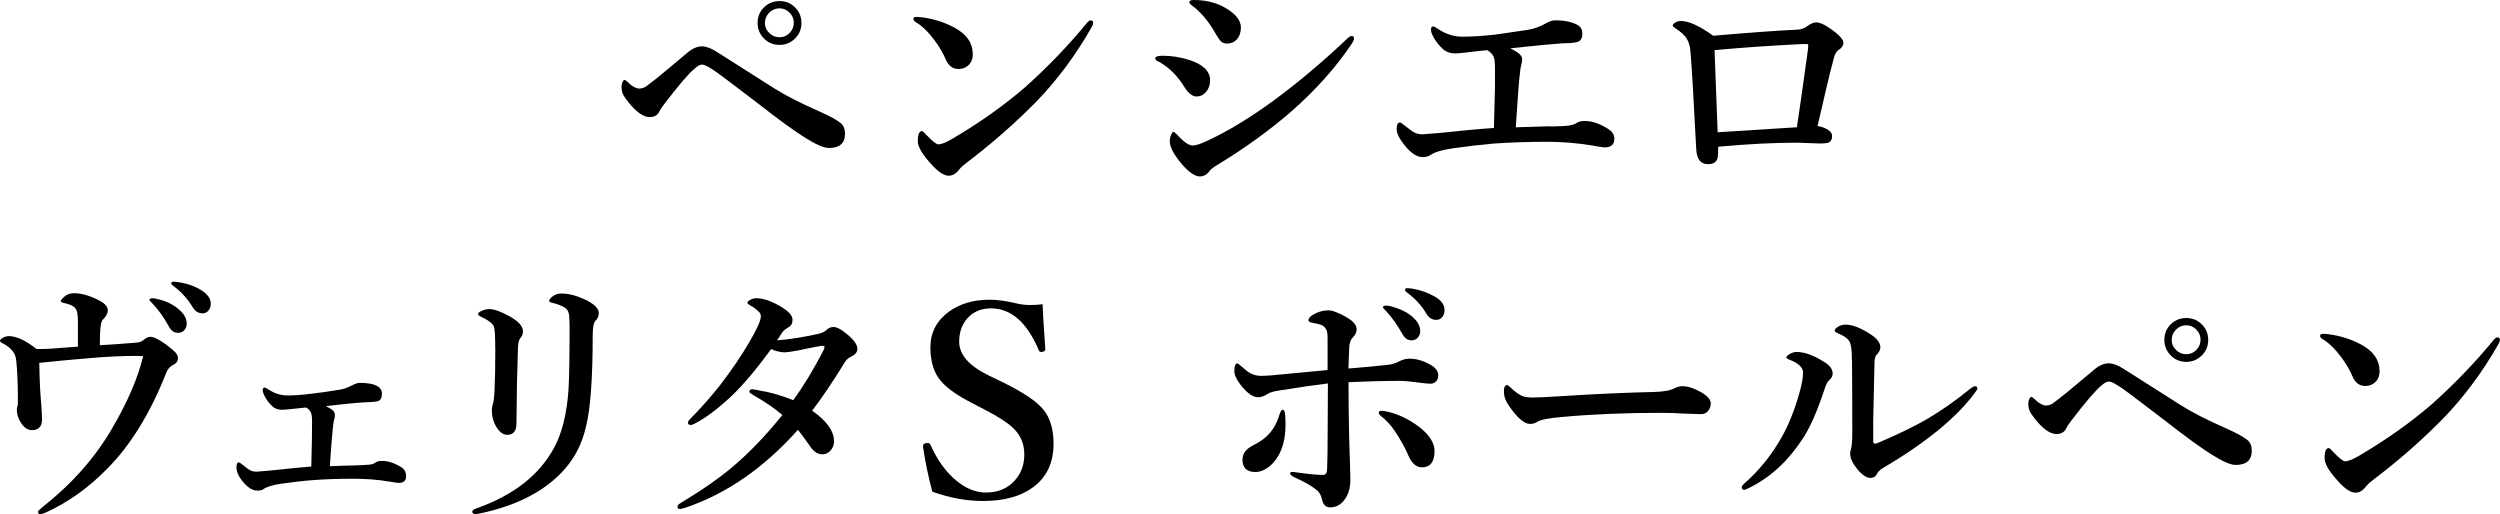 <?xml version="1.0" encoding="UTF-8"?> <svg xmlns="http://www.w3.org/2000/svg" id="_レイヤー_1" data-name="レイヤー_1" viewBox="0 0 378.6 77.88"><path d="M96.88,13.4c.33,0,.64-.1.96-.31,1.08-.78,3.12-2.45,6.13-5,.82-.72,1.59-1.07,2.32-1.07.65,0,1.41.28,2.27.84l8.61,5.47c1.67,1.07,4.02,2.27,7.05,3.61,1.35.59,2.38,1.15,3.07,1.68.46.38.68.92.68,1.62,0,1.45-.81,2.17-2.44,2.17-.75,0-1.94-.51-3.55-1.52-1.59-.98-4-2.73-7.25-5.27-3.24-2.47-5.18-3.94-5.8-4.39-1.3-.96-2.18-1.45-2.64-1.45-.27,0-.64.2-1.09.61-.82.64-2.35,2.42-4.59,5.35-.38.48-.63.87-.76,1.15-.26.56-.75.84-1.48.84-.91,0-1.97-.73-3.16-2.19-.48-.61-.79-1.07-.92-1.39-.1-.27-.16-.62-.16-1.05,0-.25.05-.49.16-.72.09-.18.19-.27.29-.27s.25.09.43.27c.69.69,1.32,1.04,1.88,1.04ZM118.05.16c.99,0,1.81.36,2.46,1.07.57.62.86,1.37.86,2.25,0,.99-.36,1.81-1.09,2.46-.62.57-1.37.86-2.23.86-.99,0-1.81-.36-2.46-1.09-.57-.62-.86-1.37-.86-2.23,0-1,.36-1.83,1.09-2.48.62-.56,1.37-.84,2.23-.84ZM118.05,1.27c-.65,0-1.2.25-1.64.74-.38.42-.57.91-.57,1.46,0,.62.25,1.16.74,1.6.42.38.91.57,1.46.57.62,0,1.16-.24,1.6-.72.38-.42.57-.9.57-1.45,0-.64-.24-1.18-.72-1.64-.42-.38-.9-.57-1.45-.57Z"></path><path d="M138.59,3.28c-.18-.1-.27-.24-.27-.41,0-.21.13-.31.39-.31.25,0,.5.01.76.04,1.88.23,3.57.77,5.1,1.6,1.84,1,2.75,2.34,2.75,4,0,.72-.23,1.29-.7,1.72-.4.35-.89.53-1.46.53-.9,0-1.55-.5-1.95-1.48-.39-.92-.95-1.88-1.68-2.87-.99-1.32-1.97-2.25-2.93-2.81ZM142.12,21.86c.43,0,1.11-.27,2.03-.8,4.14-2.43,7.84-5.05,11.09-7.85,3.46-3.1,6.59-6.35,9.39-9.77.2-.23.36-.35.51-.35.27,0,.41.12.41.35,0,.18-.08.41-.23.68-2.4,4.21-5.17,7.94-8.32,11.21-3.27,3.33-6.83,6.45-10.68,9.36-.4.29-.75.61-1.04.96-.48.64-1.02.96-1.6.96-.69,0-1.5-.51-2.44-1.52-1.5-1.59-2.25-2.83-2.25-3.71,0-1.02.21-1.52.64-1.52.12,0,.33.18.62.53.95.99,1.57,1.48,1.86,1.48Z"></path><path d="M175.52,9.36c-.38-.14-.57-.31-.57-.51,0-.27.37-.41,1.11-.41,1.34,0,2.69.21,4.04.64,2.11.68,3.16,1.71,3.16,3.09,0,.69-.21,1.28-.62,1.76-.39.46-.88.68-1.46.68s-1.21-.47-1.8-1.41c-1.03-1.69-2.32-2.98-3.87-3.85ZM183.16,25.92c-.4.53-.89.8-1.45.8-.73,0-1.62-.6-2.68-1.8-1.25-1.47-1.88-2.64-1.88-3.52,0-.38.08-.73.23-1.05.12-.26.23-.39.33-.39.08,0,.27.16.59.47.95,1.07,1.73,1.6,2.32,1.6.51,0,1.31-.27,2.4-.8,3.03-1.42,6.3-3.41,9.8-5.96,3.7-2.72,7.33-5.77,10.9-9.14.46-.46.77-.68.94-.68.26,0,.39.13.39.39,0,.17-.09.4-.27.68-2.43,3.65-5.53,7.12-9.28,10.41-3.31,2.86-7.02,5.54-11.13,8.03-.64.38-1.05.7-1.23.96ZM180.52.84c-.27-.2-.41-.36-.41-.51,0-.22.23-.33.68-.33,1.59,0,3.01.31,4.28.92,1.9.98,2.85,2.06,2.85,3.24,0,.74-.2,1.34-.61,1.8-.39.43-.9.64-1.52.64-.36,0-.67-.12-.92-.37-.2-.2-.45-.57-.76-1.11-1.05-1.86-2.25-3.29-3.59-4.28Z"></path><path d="M234.79,19.16c1.42-.03,2.38-.08,2.89-.16.5-.09.88-.23,1.15-.41.25-.18.64-.27,1.19-.27,1.07,0,2.23.4,3.5,1.19.64.4.96.9.96,1.48,0,.89-.5,1.33-1.48,1.33-.14,0-.41-.03-.8-.1-.47-.09-.81-.15-1.04-.18-2.29-.38-4.58-.57-6.88-.57-2.75,0-5.44.09-8.09.27-1.93.17-3.98.41-6.17.72-1.61.23-2.75.57-3.4,1.02-.3.21-.7.31-1.19.31-.86,0-1.77-.6-2.73-1.8-.79-.99-1.19-1.8-1.19-2.44s.16-1,.49-1c.09,0,.25.09.47.27.83.66,1.41,1.08,1.72,1.25.36.18.78.27,1.25.27.12,0,.96-.07,2.52-.2,3.27-.35,6.03-.61,8.28-.76.05-1.56.1-3.63.16-6.21v-2.75c0-1.02-.08-1.64-.23-1.88-.2-.39-.51-.7-.94-.94l-1.04.1c-2.14.26-3.4.39-3.79.39-.73,0-1.32-.19-1.78-.57-.61-.53-1.11-1.13-1.48-1.8-.29-.51-.43-.91-.43-1.19,0-.35.1-.53.31-.53.13,0,.38.13.76.39,1.18.78,2.42,1.17,3.69,1.17s2.92-.1,4.92-.31c2.33-.33,3.97-.57,4.92-.72,1.05-.17,2.01-.51,2.87-1.04.5-.27.92-.41,1.29-.41,1.51,0,2.68.25,3.52.76.43.27.64.7.64,1.27,0,.68-.25,1.09-.76,1.25-.48.13-1.24.2-2.29.2-1.37.09-3.99.34-7.87.76.21.09.53.27.96.53.56.35.84.72.84,1.11,0,.3-.05.63-.16,1-.08.31-.13.65-.16,1.02-.13.86-.34,3.63-.64,8.3,1.59-.05,3.33-.1,5.23-.16Z"></path><path d="M259.47,5.41c5.61-.48,9.86-.79,12.73-.92.57-.04,1.05-.2,1.43-.49.55-.4,1.02-.61,1.41-.61.52,0,1.18.28,1.99.84,1.42.96,2.13,1.71,2.13,2.25,0,.43-.25.8-.76,1.11-.3.2-.53.6-.68,1.21-.34,1.21-.76,2.92-1.27,5.12-.62,2.72-1.03,4.44-1.21,5.16.62.09,1.17.29,1.64.61.38.25.57.55.57.92,0,.59-.24.93-.72,1.04-.26.05-.64.08-1.15.08l-3.44-.12c-3.5,0-7.48.2-11.93.61,0,.82-.04,1.41-.12,1.76-.16.59-.64.88-1.45.88-1.08,0-1.67-.74-1.76-2.21-.38-7.43-.67-12.4-.88-14.88-.07-.82-.27-1.48-.61-1.99-.31-.47-.83-.94-1.54-1.41-.35-.22-.53-.38-.53-.47,0-.17.13-.33.39-.49.25-.16.53-.23.84-.23,1.2,0,2.84.75,4.92,2.25ZM272.12,19.28c.4-2.6.96-6.54,1.68-11.8.03-.26.04-.46.04-.61,0-.13-.08-.2-.23-.2h-.64c-4.73.23-9.17.54-13.32.92.3,7.88.46,12.02.47,12.44,6.32-.4,10.32-.66,12.01-.76Z"></path><path d="M21.64,51.57c.42-.38.79-.57,1.11-.57.51,0,1.3.38,2.36,1.15.73.55,1.2.94,1.41,1.17.29.31.43.63.43.96,0,.44-.29.8-.88,1.07-.39.21-.7.6-.92,1.17-2.43,6.15-5.44,11-9,14.55-2.79,2.83-5.84,5-9.16,6.52-.42.18-.72.27-.92.27-.21,0-.31-.12-.31-.35,0-.12.23-.36.68-.72,4.43-3.5,7.92-7.43,10.47-11.8,2.38-4.04,3.97-7.72,4.77-11.05-.38-.03-.79-.04-1.23-.04-1.99,0-4.26.11-6.82.33-2.54.21-5.1.45-7.68.72.04,2.6.14,4.66.29,6.15.08,1.03.12,1.84.12,2.44,0,1.07-.52,1.6-1.56,1.6-.65,0-1.24-.44-1.76-1.33-.33-.55-.49-1.15-.49-1.8,0-.2.04-.39.12-.59.03-.09.04-.33.04-.72,0-2.34-.08-4.33-.23-5.96-.07-.68-.24-1.18-.53-1.52-.35-.47-.85-.87-1.5-1.21-.3-.14-.45-.27-.45-.39,0-.17.17-.34.51-.51.29-.14.56-.21.82-.21,1.16,0,2.56.65,4.2,1.95h.76c.51,0,1.02-.02,1.54-.06.44-.03,1.15-.08,2.13-.16.82-.07,1.43-.11,1.84-.14v-3.85c0-.82-.08-1.4-.25-1.74-.17-.33-.47-.57-.9-.74-.33-.12-.74-.23-1.25-.35-.13-.05-.2-.14-.2-.25,0-.08.15-.26.45-.55.39-.4.91-.61,1.56-.61,1.15,0,2.45.38,3.91,1.15.81.44,1.21.92,1.21,1.45,0,.43-.24.89-.72,1.37-.17.12-.29.46-.37,1.04-.08.64-.12,1.59-.12,2.87,1.46-.08,3.29-.21,5.49-.39.5-.04.84-.16,1.04-.35ZM23.48,45.21c1.33.25,2.43.72,3.32,1.41.99.75,1.48,1.55,1.48,2.38,0,.39-.12.72-.37,1s-.57.41-.96.41c-.56,0-1.01-.31-1.35-.92-.78-1.42-1.62-2.6-2.52-3.54-.3-.29-.45-.46-.45-.51,0-.12.07-.2.2-.23.09-.03.21-.04.35-.04s.24.01.29.04ZM26.68,42.69c1.47.17,2.73.59,3.79,1.25.96.61,1.45,1.29,1.45,2.03,0,.47-.14.85-.41,1.13-.23.23-.51.35-.82.35-.64,0-1.13-.29-1.48-.88-.74-1.24-1.67-2.29-2.79-3.14-.33-.23-.49-.39-.49-.47,0-.13.04-.21.12-.25.09-.04.2-.06.31-.06.07,0,.18.01.33.04Z"></path><path d="M49.97,70.6c.65-.03,1.37-.05,2.17-.08.86-.01,1.41-.03,1.64-.04,1-.03,1.75-.07,2.23-.12.35-.04.64-.15.88-.33.22-.16.55-.23.98-.23.91,0,1.88.32,2.91.96.48.29.72.74.72,1.37,0,.66-.37,1-1.11,1-.13,0-.35-.03-.66-.08-.35-.05-.61-.09-.78-.12-1.68-.29-3.48-.43-5.41-.43-2.25,0-4.26.07-6.04.2-1.38.1-3.06.29-5.04.57-1.22.2-2.08.46-2.56.8-.2.16-.5.23-.92.23-.73,0-1.48-.47-2.25-1.41-.61-.75-.92-1.46-.92-2.11,0-.51.12-.76.35-.76.07,0,.19.07.37.2.62.52,1.07.85,1.35,1,.29.14.61.21.98.21.12,0,.37-.02.76-.06.46-.04.85-.07,1.19-.1,3.23-.34,5.34-.55,6.33-.62.08-2.83.12-5.08.12-6.76,0-.75-.07-1.24-.2-1.46-.17-.33-.41-.57-.72-.72-2.03.23-3.24.35-3.61.35-.56,0-1.02-.15-1.39-.45-.47-.4-.87-.9-1.19-1.48-.25-.46-.37-.8-.37-1.04,0-.26.1-.39.31-.39.12,0,.32.1.61.31.9.59,1.86.88,2.87.88s2.35-.1,3.96-.31c.85-.09,2.16-.28,3.93-.57.59-.08,1.25-.32,1.99-.72.43-.21.76-.31,1-.31,1.26,0,2.18.18,2.75.53.43.26.64.62.64,1.07,0,.65-.2,1.04-.61,1.17-.36.1-.95.16-1.76.16-1.63.1-3.68.3-6.15.59.17.07.42.2.76.41.43.26.64.55.64.88s-.04.57-.12.76c-.08.33-.13.64-.16.96-.14,1.22-.31,3.26-.49,6.11Z"></path><path d="M86.25,49.13c0-.86-.05-1.45-.14-1.76-.09-.34-.27-.59-.55-.76-.48-.31-1.13-.57-1.95-.76-.3-.07-.45-.16-.45-.29,0-.18.21-.44.64-.76.35-.23.75-.35,1.19-.35,1.07,0,2.21.28,3.44.84,1.5.68,2.25,1.39,2.25,2.13,0,.44-.16.83-.49,1.15-.29.3-.43,1.04-.43,2.21,0,6.46-.33,11.04-1,13.75-.64,2.89-1.97,5.33-4,7.32-2.86,2.83-6.85,4.79-11.95,5.88-.4.08-.66.12-.76.12-.35,0-.53-.12-.53-.35,0-.18.19-.34.57-.49,5.65-1.98,9.6-5.06,11.84-9.24,1.21-2.25,1.93-5.2,2.17-8.85.1-1.52.16-4.79.16-9.79ZM75,52.8c0-1.85-.07-2.96-.2-3.32-.2-.5-.85-1-1.97-1.52-.29-.14-.43-.27-.43-.39,0-.17.15-.32.45-.45.42-.21.84-.31,1.27-.31.72,0,1.72.36,3.01,1.07,1.38.75,2.07,1.53,2.07,2.32,0,.38-.16.75-.47,1.11-.16.21-.25.66-.29,1.37-.12,3.28-.2,7.1-.23,11.45,0,1.15-.47,1.72-1.41,1.72-.65,0-1.24-.48-1.78-1.45-.35-.65-.53-1.4-.53-2.25,0-.36.07-.75.2-1.15.09-.34.16-.95.2-1.84.08-1.52.12-3.65.12-6.37Z"></path><path d="M117.68,51.54c1.89-.14,4.02-.48,6.41-1.02.46-.12.81-.3,1.07-.55.3-.3.66-.45,1.09-.45.38,0,.88.23,1.5.68,1.39,1.04,2.09,1.91,2.09,2.6,0,.5-.28.88-.84,1.15-.48.22-.84.53-1.07.92-1.82,2.97-3.47,5.41-4.94,7.32,2.21,1.55,3.32,3.1,3.32,4.65,0,.53-.18,1-.55,1.41-.34.36-.74.55-1.21.55-.65,0-1.22-.33-1.72-1-1.08-1.54-1.75-2.44-1.99-2.71-5.18,5.81-10.91,9.75-17.17,11.84-.42.1-.64.16-.68.16-.26,0-.39-.12-.39-.35,0-.2.16-.38.49-.57,3.32-2,6-3.88,8.03-5.62,2.42-2.06,4.88-4.62,7.36-7.7-1.16-1-2.62-2-4.39-3.01-.4-.23-.61-.4-.61-.51,0-.25.14-.37.43-.37h.14c.44.07.76.12.96.18,1.54.23,3.24.72,5.12,1.46,1.55-2.12,3.09-4.66,4.61-7.62.08-.13.12-.29.12-.47,0-.09-.08-.14-.25-.14h-.16c-.59.09-1.29.22-2.11.39-.91.2-1.43.31-1.56.33-1.02.18-1.67.27-1.95.27-.6,0-1.28-.16-2.05-.49-2.27,3.1-4.3,5.5-6.11,7.21-2.08,1.93-3.91,3.29-5.49,4.08-.26.13-.44.2-.55.2-.3,0-.45-.12-.45-.35,0-.14.1-.32.31-.53,1.67-1.69,3.22-3.45,4.65-5.27,1.73-2.27,3.17-4.39,4.32-6.37,1.17-1.98,1.76-3.29,1.76-3.93,0-.26-.09-.48-.27-.66-.43-.43-.89-.77-1.37-1.02-.26-.14-.39-.27-.39-.39,0-.16.17-.31.51-.47.29-.14.56-.21.82-.21,1.02,0,2.21.4,3.59,1.19,1.28.74,1.91,1.43,1.91,2.05,0,.56-.2.94-.61,1.15-.4.25-.68.46-.84.64-.13.17-.42.61-.88,1.33Z"></path><path d="M157.89,46.09c0,.61.14,2.87.41,6.78,0,.22-.14.36-.41.41-.09.01-.17.02-.23.02-.17,0-.29-.09-.35-.27-1.78-4.22-4.2-6.33-7.25-6.33-1.48,0-2.68.51-3.59,1.54-.81.92-1.21,2.09-1.21,3.5,0,1.97,1.49,3.67,4.47,5.12l2.15,1.04c3.14,1.54,5.2,2.94,6.19,4.2.99,1.25,1.48,2.96,1.48,5.12,0,2.9-1.07,5.12-3.2,6.64-1.86,1.34-4.36,2.01-7.48,2.01-2.5,0-5.06-.47-7.68-1.41-.61-2.29-1.07-4.52-1.39-6.7-.01-.08-.02-.14-.02-.18,0-.26.15-.42.45-.47.1-.01.19-.02.25-.02.22,0,.36.09.43.27,1.02,2.28,2.3,4.08,3.87,5.39,1.46,1.22,2.97,1.84,4.53,1.84,1.82,0,3.28-.61,4.38-1.84.95-1.05,1.43-2.36,1.43-3.93s-.53-2.85-1.6-3.91c-.83-.83-2.25-1.76-4.24-2.79l-1.99-1.04c-2.57-1.29-4.29-2.58-5.18-3.87-.81-1.18-1.21-2.72-1.21-4.61,0-2.23.93-4.02,2.79-5.39,1.65-1.21,3.71-1.82,6.17-1.82,1.2,0,2.55.18,4.04.55.68.17,1.41.25,2.21.25.57,0,1.17-.04,1.78-.12Z"></path><path d="M204.21,55.81c2.68-.22,4.71-.41,6.07-.57.61-.08,1.21-.28,1.8-.61.47-.21.92-.31,1.37-.31,1.09,0,2.2.33,3.32,1,.69.42,1.04.94,1.04,1.56,0,.36-.12.67-.37.92-.21.21-.47.31-.78.31-.44,0-1.11-.07-2.01-.2-1.18-.16-2.08-.23-2.68-.23-2.33,0-4.92.07-7.75.2,0,2.43.03,4.93.08,7.48.03,1.37.07,2.98.14,4.82.04,1.18.06,2.02.06,2.5,0,.98-.19,1.82-.57,2.52-.62,1.09-1.45,1.64-2.48,1.64-.65,0-1.06-.38-1.23-1.15-.14-.7-.44-1.21-.88-1.52-.66-.55-1.69-1.14-3.09-1.78-.59-.26-.88-.5-.88-.72,0-.13.13-.2.39-.2.13,0,.29.02.49.06.21.03.37.05.49.06,1.52.22,2.73.33,3.63.33.4,0,.61-.31.61-.92.05-1.33.08-3.09.08-5.27l.04-7.66c-1.77.21-4.28.57-7.52,1.09-.77.12-1.32.29-1.64.51-.48.33-.96.49-1.45.49-.74,0-1.58-.59-2.52-1.76-.69-.85-1.04-1.58-1.04-2.21,0-.77.15-1.15.45-1.15.09,0,.49.31,1.19.92.7.64,1.5.96,2.4.96.4,0,.95-.03,1.64-.08.87-.08,3.68-.34,8.44-.8v-4.77c0-.64-.05-1.06-.16-1.27-.22-.48-.57-.77-1.05-.88l-1.15-.25c-.35-.07-.53-.18-.53-.35,0-.39.4-.77,1.21-1.13.6-.26,1.21-.39,1.84-.39.38,0,.94.17,1.68.51.66.3,1.25.64,1.76,1.02.53.42.8.88.8,1.39,0,.4-.19.79-.57,1.17-.34.34-.52.85-.55,1.52-.05,1.17-.09,2.24-.12,3.2ZM193.8,62.69c.13-.43.29-.64.47-.64s.3.25.35.76c.04.53.06,1.03.06,1.48,0,1.11-.12,2.1-.37,2.99-.36,1.29-.98,2.34-1.84,3.16-.79.69-1.58,1.04-2.36,1.04-1.3,0-1.95-.62-1.95-1.88,0-.9.53-1.61,1.6-2.15s1.88-1.12,2.44-1.76c.7-.78,1.24-1.78,1.6-3.01ZM209.25,63.12c-.3-.25-.45-.45-.45-.61,0-.21.16-.31.49-.31.04,0,.22.03.55.08,1.78.36,3.49,1.17,5.12,2.4,1.52,1.2,2.29,2.4,2.29,3.61,0,1.65-.64,2.48-1.91,2.48-.87,0-1.56-.61-2.07-1.82-.5-1.16-1.19-2.41-2.09-3.75-.52-.77-1.16-1.46-1.91-2.09ZM210.85,46.44c1.13.33,2.05.75,2.75,1.29.99.77,1.48,1.57,1.48,2.4,0,.39-.12.72-.37,1s-.57.41-.96.41c-.56,0-1.01-.31-1.35-.92-.79-1.42-1.63-2.6-2.52-3.54-.3-.29-.45-.46-.45-.53,0-.18.16-.27.49-.27.27,0,.58.05.92.16ZM214.13,43.76c1.12.2,2.18.59,3.18,1.17.96.55,1.45,1.22,1.45,2.03,0,.47-.14.85-.41,1.13-.23.23-.51.35-.82.35-.64,0-1.13-.29-1.48-.88-.74-1.24-1.67-2.28-2.79-3.12-.33-.23-.49-.4-.49-.49,0-.21.1-.31.31-.31.33,0,.68.04,1.05.12Z"></path><path d="M259.07,61.12c0,.44-.14.83-.43,1.15-.27.3-.61.45-1.02.45s-1.23-.03-2.52-.08c-1.13-.08-2.27-.12-3.4-.12-5.51,0-10.5.2-14.96.61-2.12.17-3.44.42-3.96.76-.3.21-.66.31-1.07.31-.87,0-1.94-.92-3.2-2.75-.51-.72-.76-1.44-.76-2.17,0-.64.16-.96.49-.96.1,0,.27.12.51.35.72.7,1.35,1.15,1.91,1.35.34.12.82.18,1.45.18.83,0,2.23-.07,4.2-.2,5.34-.34,10.07-.55,14.18-.64,1.45-.04,2.48-.23,3.11-.57.43-.21.81-.31,1.13-.31.59,0,1.18.13,1.8.39,1.71.73,2.56,1.48,2.56,2.25Z"></path><path d="M273.06,56.42c0-.74-.67-1.39-2.01-1.93-.35-.13-.53-.25-.53-.35,0-.16.18-.34.55-.55.34-.2.68-.29,1.02-.29,1.2,0,2.61.52,4.24,1.56.81.51,1.21,1.08,1.21,1.72,0,.38-.19.72-.57,1.04-.22.2-.45.65-.68,1.37-1.09,3.31-2.19,5.79-3.28,7.44-2.21,3.39-4.91,5.87-8.09,7.44-.42.21-.68.31-.8.31-.23,0-.35-.14-.35-.41,0-.13.13-.31.39-.55,2.23-1.94,4.11-4.28,5.66-7.01,1.08-1.91,2-4.23,2.75-6.95.33-1.2.49-2.14.49-2.83ZM280.45,54.56c0-1.32-.09-2.19-.27-2.64-.22-.56-.84-1.04-1.86-1.45-.31-.12-.47-.26-.47-.43,0-.18.18-.38.55-.59.34-.2.72-.29,1.13-.29.96,0,2.17.46,3.63,1.39,1.07.66,1.6,1.35,1.6,2.05,0,.36-.18.74-.55,1.11-.18.18-.29.5-.33.96-.03,1.09-.09,4.11-.2,9.04v2.97c0,.34.07.51.2.51.18,0,.5-.1.96-.31,2.73-1.17,5.02-2.29,6.86-3.34,2.12-1.24,4.24-2.71,6.35-4.41.52-.43.85-.64,1-.64.27,0,.41.12.41.35,0,.12-.11.31-.33.57-2.75,3.78-7.45,7.63-14.12,11.56-.35.22-.61.5-.78.84-.21.38-.52.57-.94.57-.6,0-1.26-.43-1.99-1.29-.74-.91-1.11-1.71-1.11-2.4,0-.17.04-.4.12-.68.13-.44.2-1.26.2-2.44,0-3.95-.01-7.61-.04-11Z"></path><path d="M309.92,61.4c.33,0,.64-.1.96-.31,1.08-.78,3.12-2.45,6.13-5,.82-.72,1.59-1.07,2.32-1.07.65,0,1.41.28,2.27.84l8.61,5.47c1.67,1.07,4.02,2.27,7.05,3.61,1.35.59,2.38,1.15,3.07,1.68.46.38.68.92.68,1.62,0,1.45-.81,2.17-2.44,2.17-.75,0-1.94-.51-3.55-1.52-1.59-.98-4-2.73-7.25-5.27-3.24-2.47-5.18-3.94-5.8-4.39-1.3-.96-2.18-1.45-2.64-1.45-.27,0-.64.2-1.09.61-.82.64-2.35,2.42-4.59,5.35-.38.48-.63.87-.76,1.15-.26.56-.75.84-1.48.84-.91,0-1.97-.73-3.16-2.19-.48-.61-.79-1.07-.92-1.39-.1-.27-.16-.62-.16-1.05,0-.25.05-.49.16-.72.09-.18.19-.27.29-.27s.25.09.43.27c.69.69,1.32,1.04,1.88,1.04ZM331.09,48.16c.99,0,1.81.36,2.46,1.07.57.62.86,1.37.86,2.25,0,.99-.36,1.81-1.09,2.46-.62.57-1.37.86-2.23.86-.99,0-1.81-.36-2.46-1.09-.57-.62-.86-1.37-.86-2.23,0-1,.36-1.83,1.09-2.48.62-.56,1.37-.84,2.23-.84ZM331.09,49.27c-.65,0-1.2.25-1.64.74-.38.42-.57.91-.57,1.46,0,.62.25,1.16.74,1.6.42.38.91.57,1.46.57.62,0,1.16-.24,1.6-.72.38-.42.57-.9.57-1.45,0-.64-.24-1.18-.72-1.64-.42-.38-.9-.57-1.45-.57Z"></path><path d="M351.63,51.28c-.18-.1-.27-.24-.27-.41,0-.21.13-.31.39-.31.25,0,.5.01.76.04,1.88.23,3.57.77,5.1,1.6,1.84,1,2.75,2.34,2.75,4,0,.72-.23,1.29-.7,1.72-.4.35-.89.53-1.46.53-.9,0-1.55-.5-1.95-1.48-.39-.92-.95-1.88-1.68-2.87-.99-1.32-1.97-2.25-2.93-2.81ZM355.16,69.86c.43,0,1.11-.27,2.03-.8,4.14-2.43,7.84-5.05,11.09-7.85,3.46-3.1,6.59-6.35,9.39-9.77.2-.23.36-.35.51-.35.27,0,.41.12.41.35,0,.18-.08.41-.23.68-2.4,4.21-5.17,7.94-8.32,11.21-3.27,3.33-6.83,6.45-10.68,9.36-.4.29-.75.61-1.04.96-.48.64-1.02.96-1.6.96-.69,0-1.5-.51-2.44-1.52-1.5-1.59-2.25-2.83-2.25-3.71,0-1.02.21-1.52.64-1.52.12,0,.33.18.62.53.95.99,1.57,1.48,1.86,1.48Z"></path></svg> 